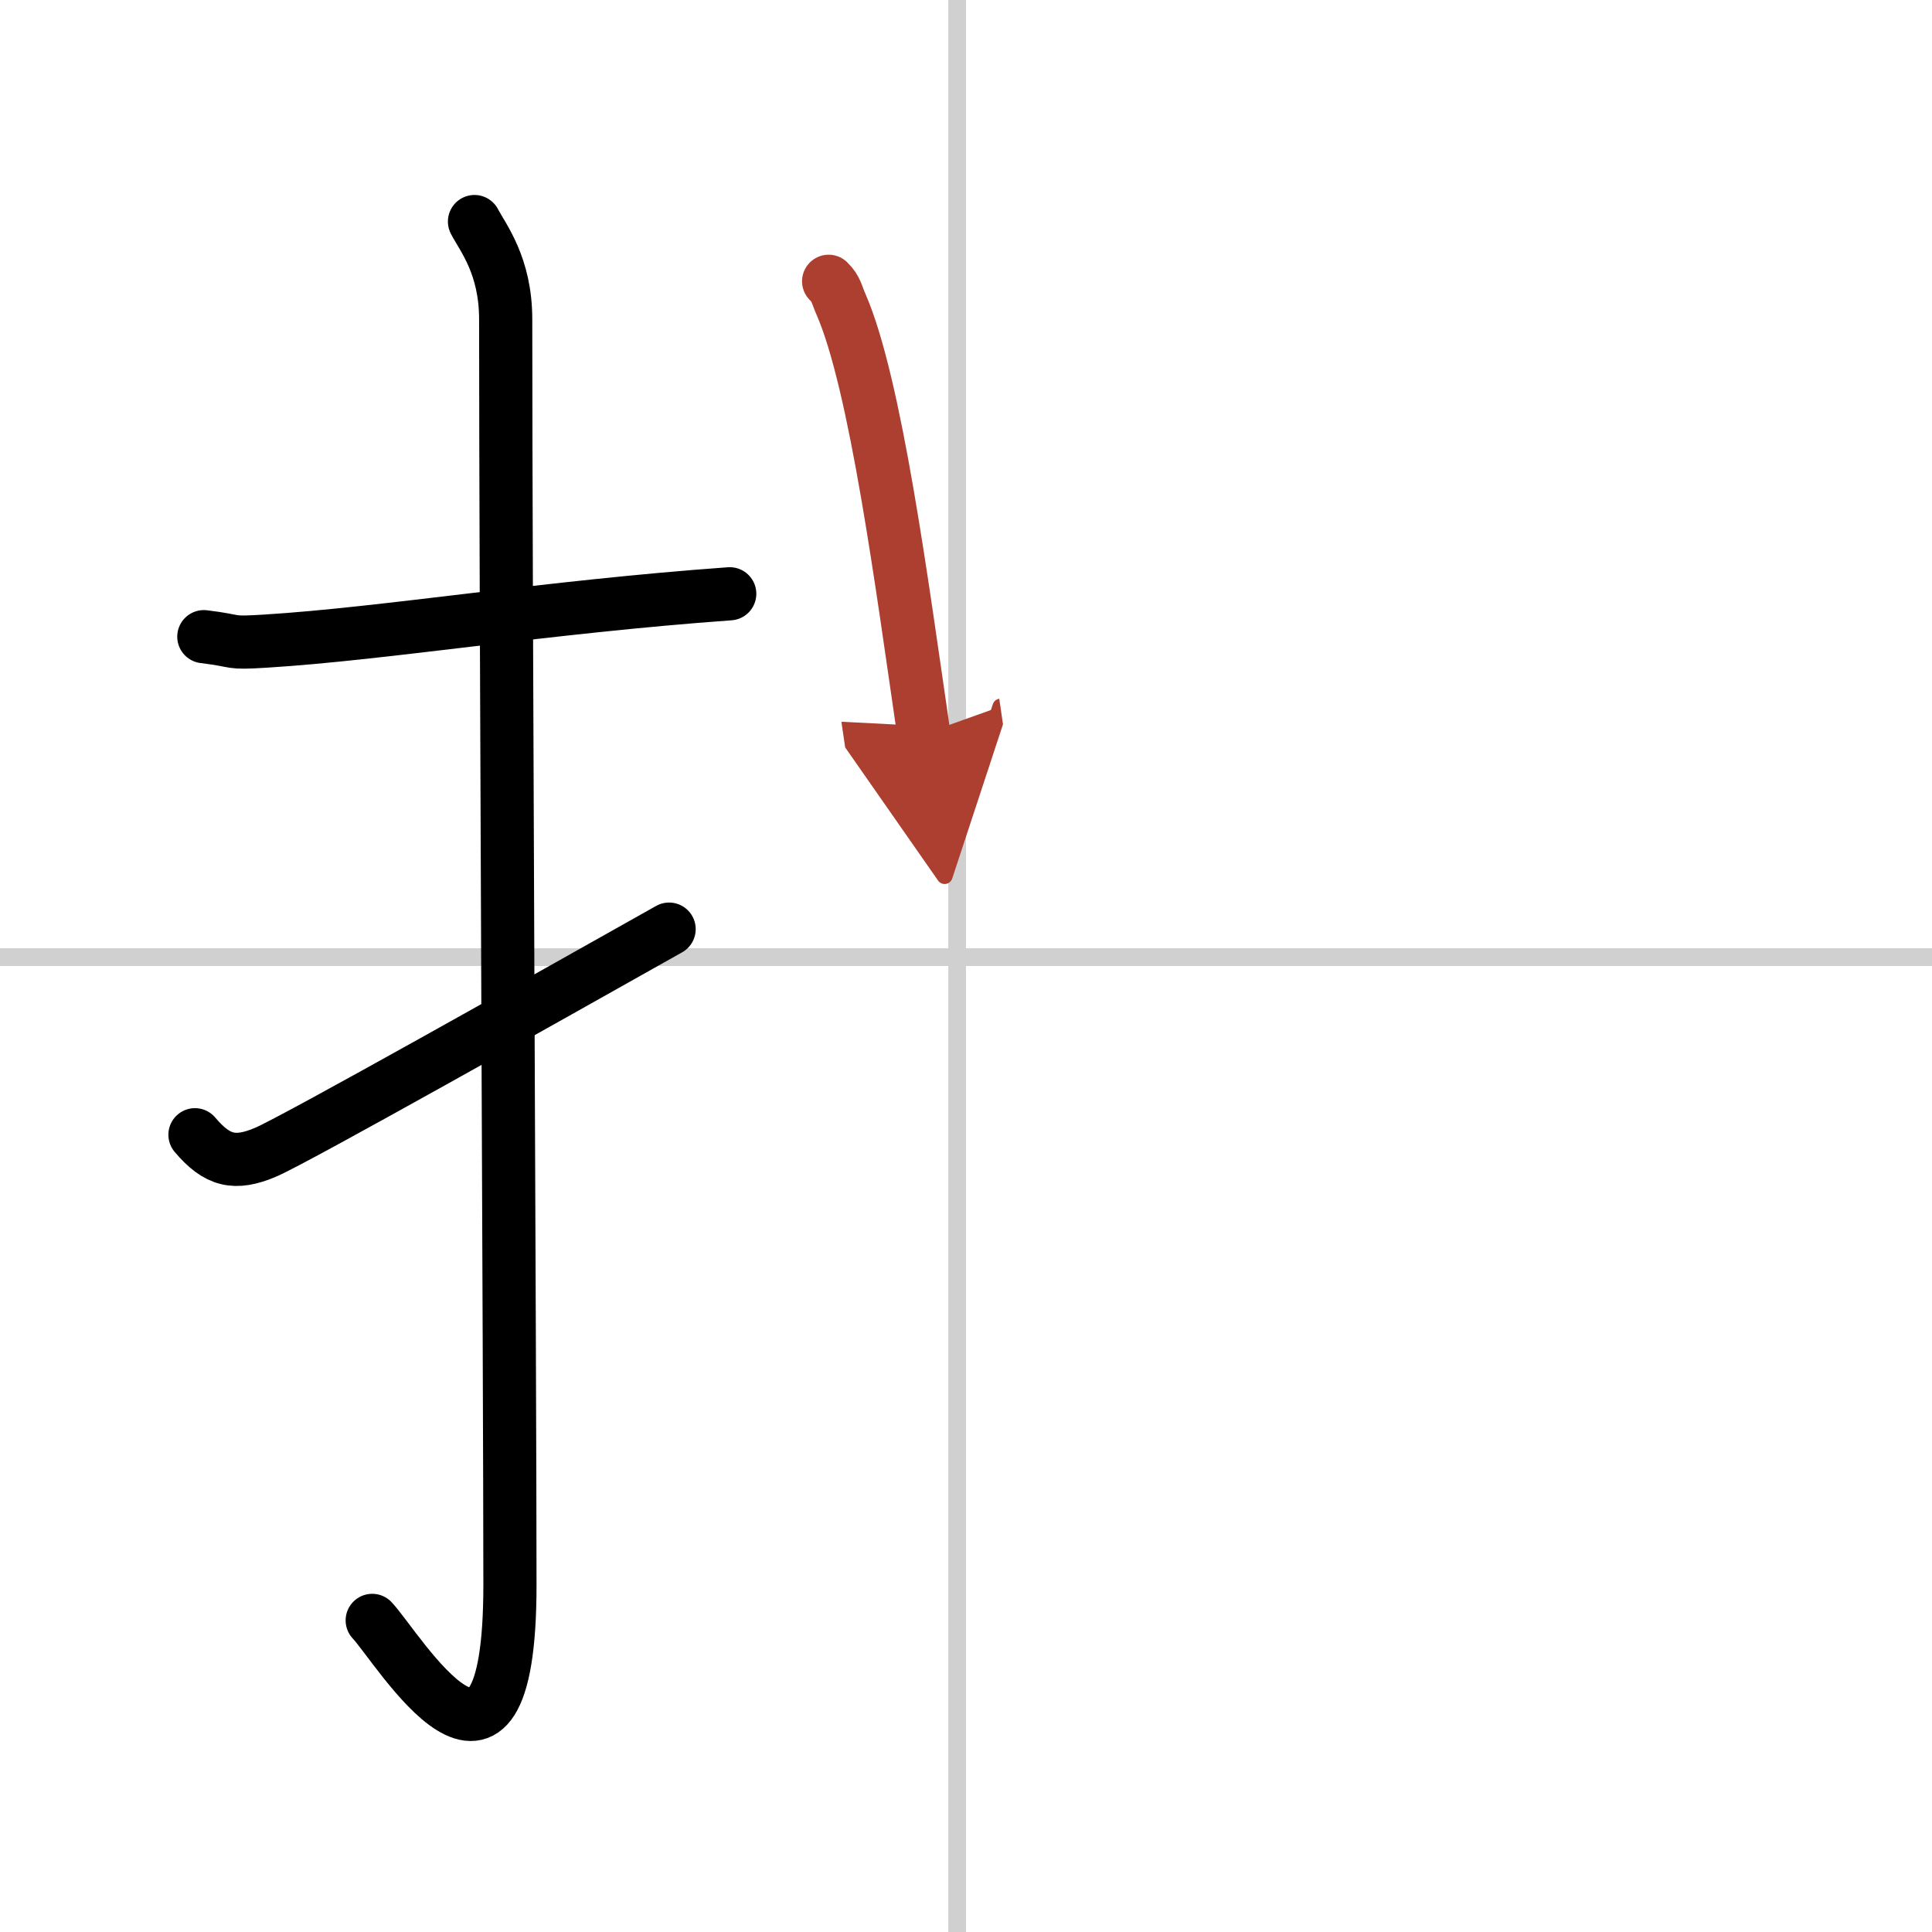 <svg width="400" height="400" viewBox="0 0 109 109" xmlns="http://www.w3.org/2000/svg"><defs><marker id="a" markerWidth="4" orient="auto" refX="1" refY="5" viewBox="0 0 10 10"><polyline points="0 0 10 5 0 10 1 5" fill="#ad3f31" stroke="#ad3f31"/></marker></defs><g fill="none" stroke="#000" stroke-linecap="round" stroke-linejoin="round" stroke-width="3"><rect width="100%" height="100%" fill="#fff" stroke="#fff"/><line x1="54" x2="54" y2="109" stroke="#d0d0d0" stroke-width="1"/><line x2="109" y1="54" y2="54" stroke="#d0d0d0" stroke-width="1"/><path d="m11.5 35.92c2.08 0.25 1.25 0.39 3.5 0.25 6.75-0.42 15.75-1.92 26.17-2.67"/><path d="m26.77 12.5c0.48 0.92 1.76 2.49 1.76 5.52 0 15.23 0.24 59.96 0.24 71.4 0 14.25-6.32 3.53-7.77 2"/><path d="m11 64.02c1.25 1.48 2.25 1.73 4 0.98 1.67-0.71 15.85-8.7 22.75-12.58"/><path d="m46.75 15.87c0.44 0.43 0.45 0.74 0.69 1.28 1.97 4.5 3.45 15.87 4.68 24.26" marker-end="url(#a)" stroke="#ad3f31"/></g></svg>
